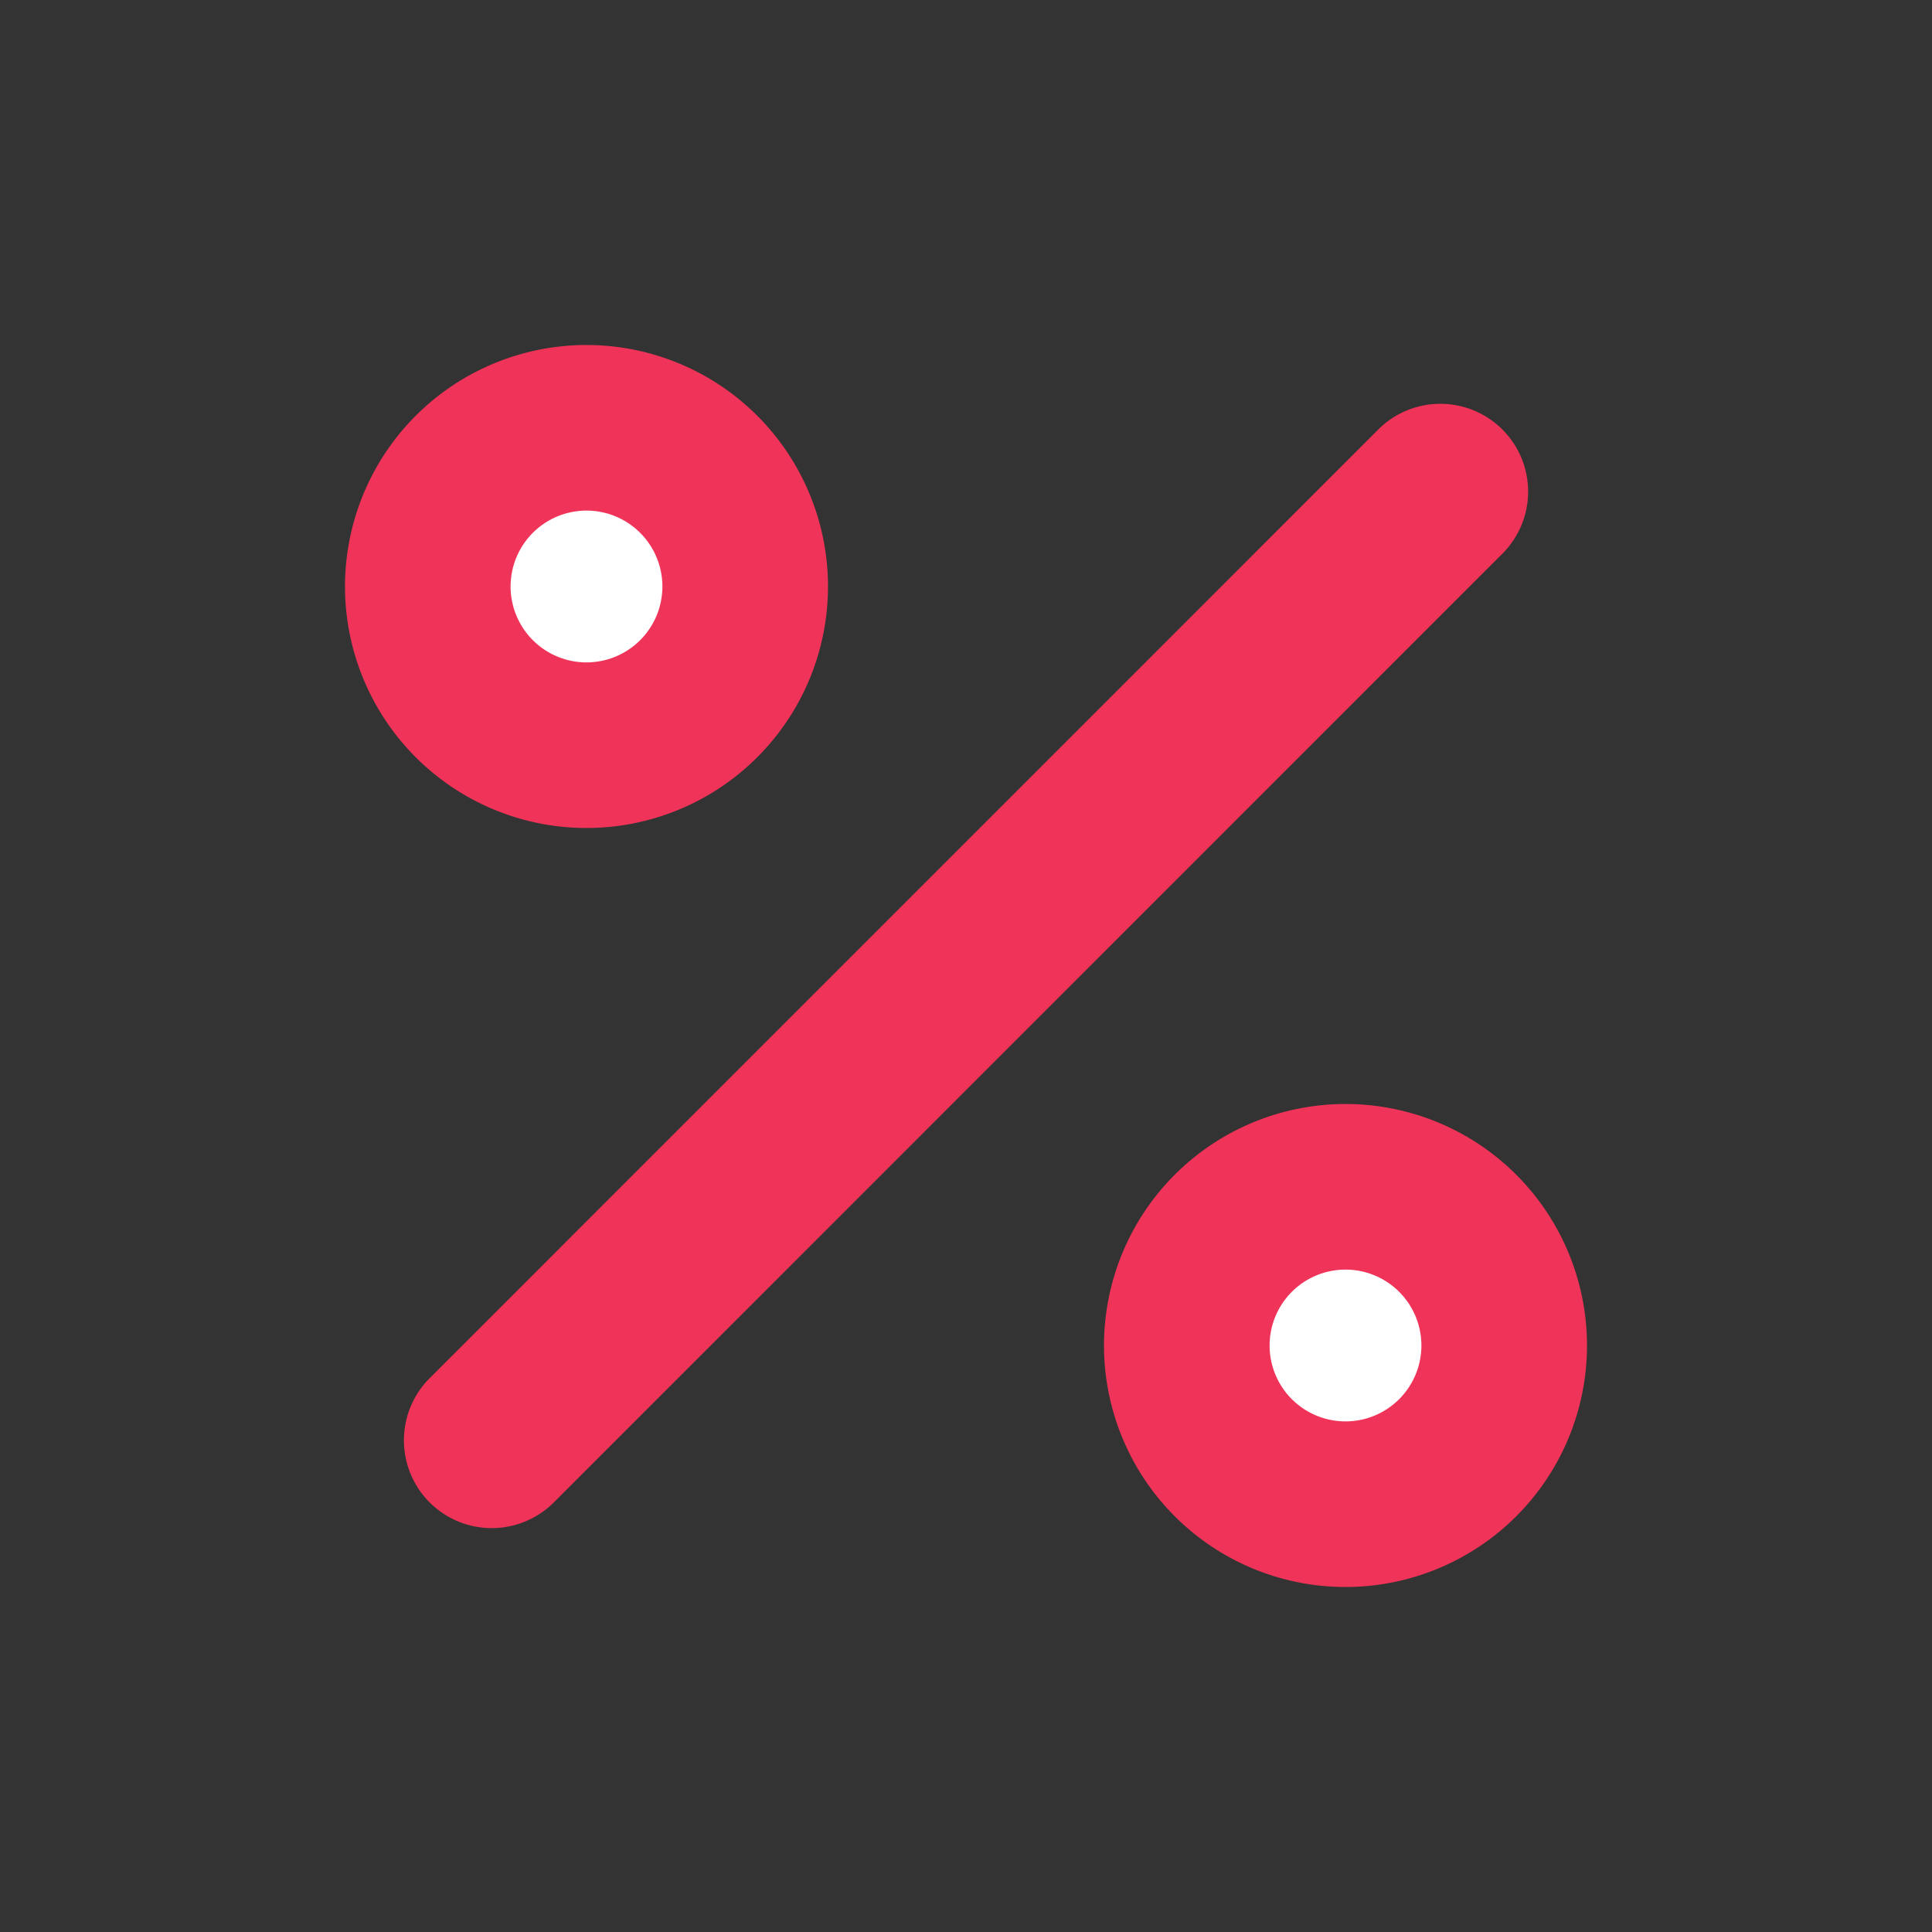 <svg width="28" height="28" viewBox="0 0 28 28" fill="none" xmlns="http://www.w3.org/2000/svg"><rect x="0" y="0" width="28" height="28" fill="#333333" stroke="none"/><path d="M20.187 6.437a.972.972 0 0 1 1.375 1.375L7.814 21.562a.972.972 0 1 1-1.375-1.376L20.187 6.437z" fill="#F03358" stroke="#F03358" stroke-width=".6"/><path d="M19.5 21.8a2.3 2.3 0 1 1 0-4.6 2.3 2.3 0 0 1 0 4.6zm-11-11a2.3 2.3 0 1 1 0-4.6 2.3 2.3 0 0 1 0 4.6z" fill="#fff" stroke="#F03358" stroke-width="2.4"/></svg>